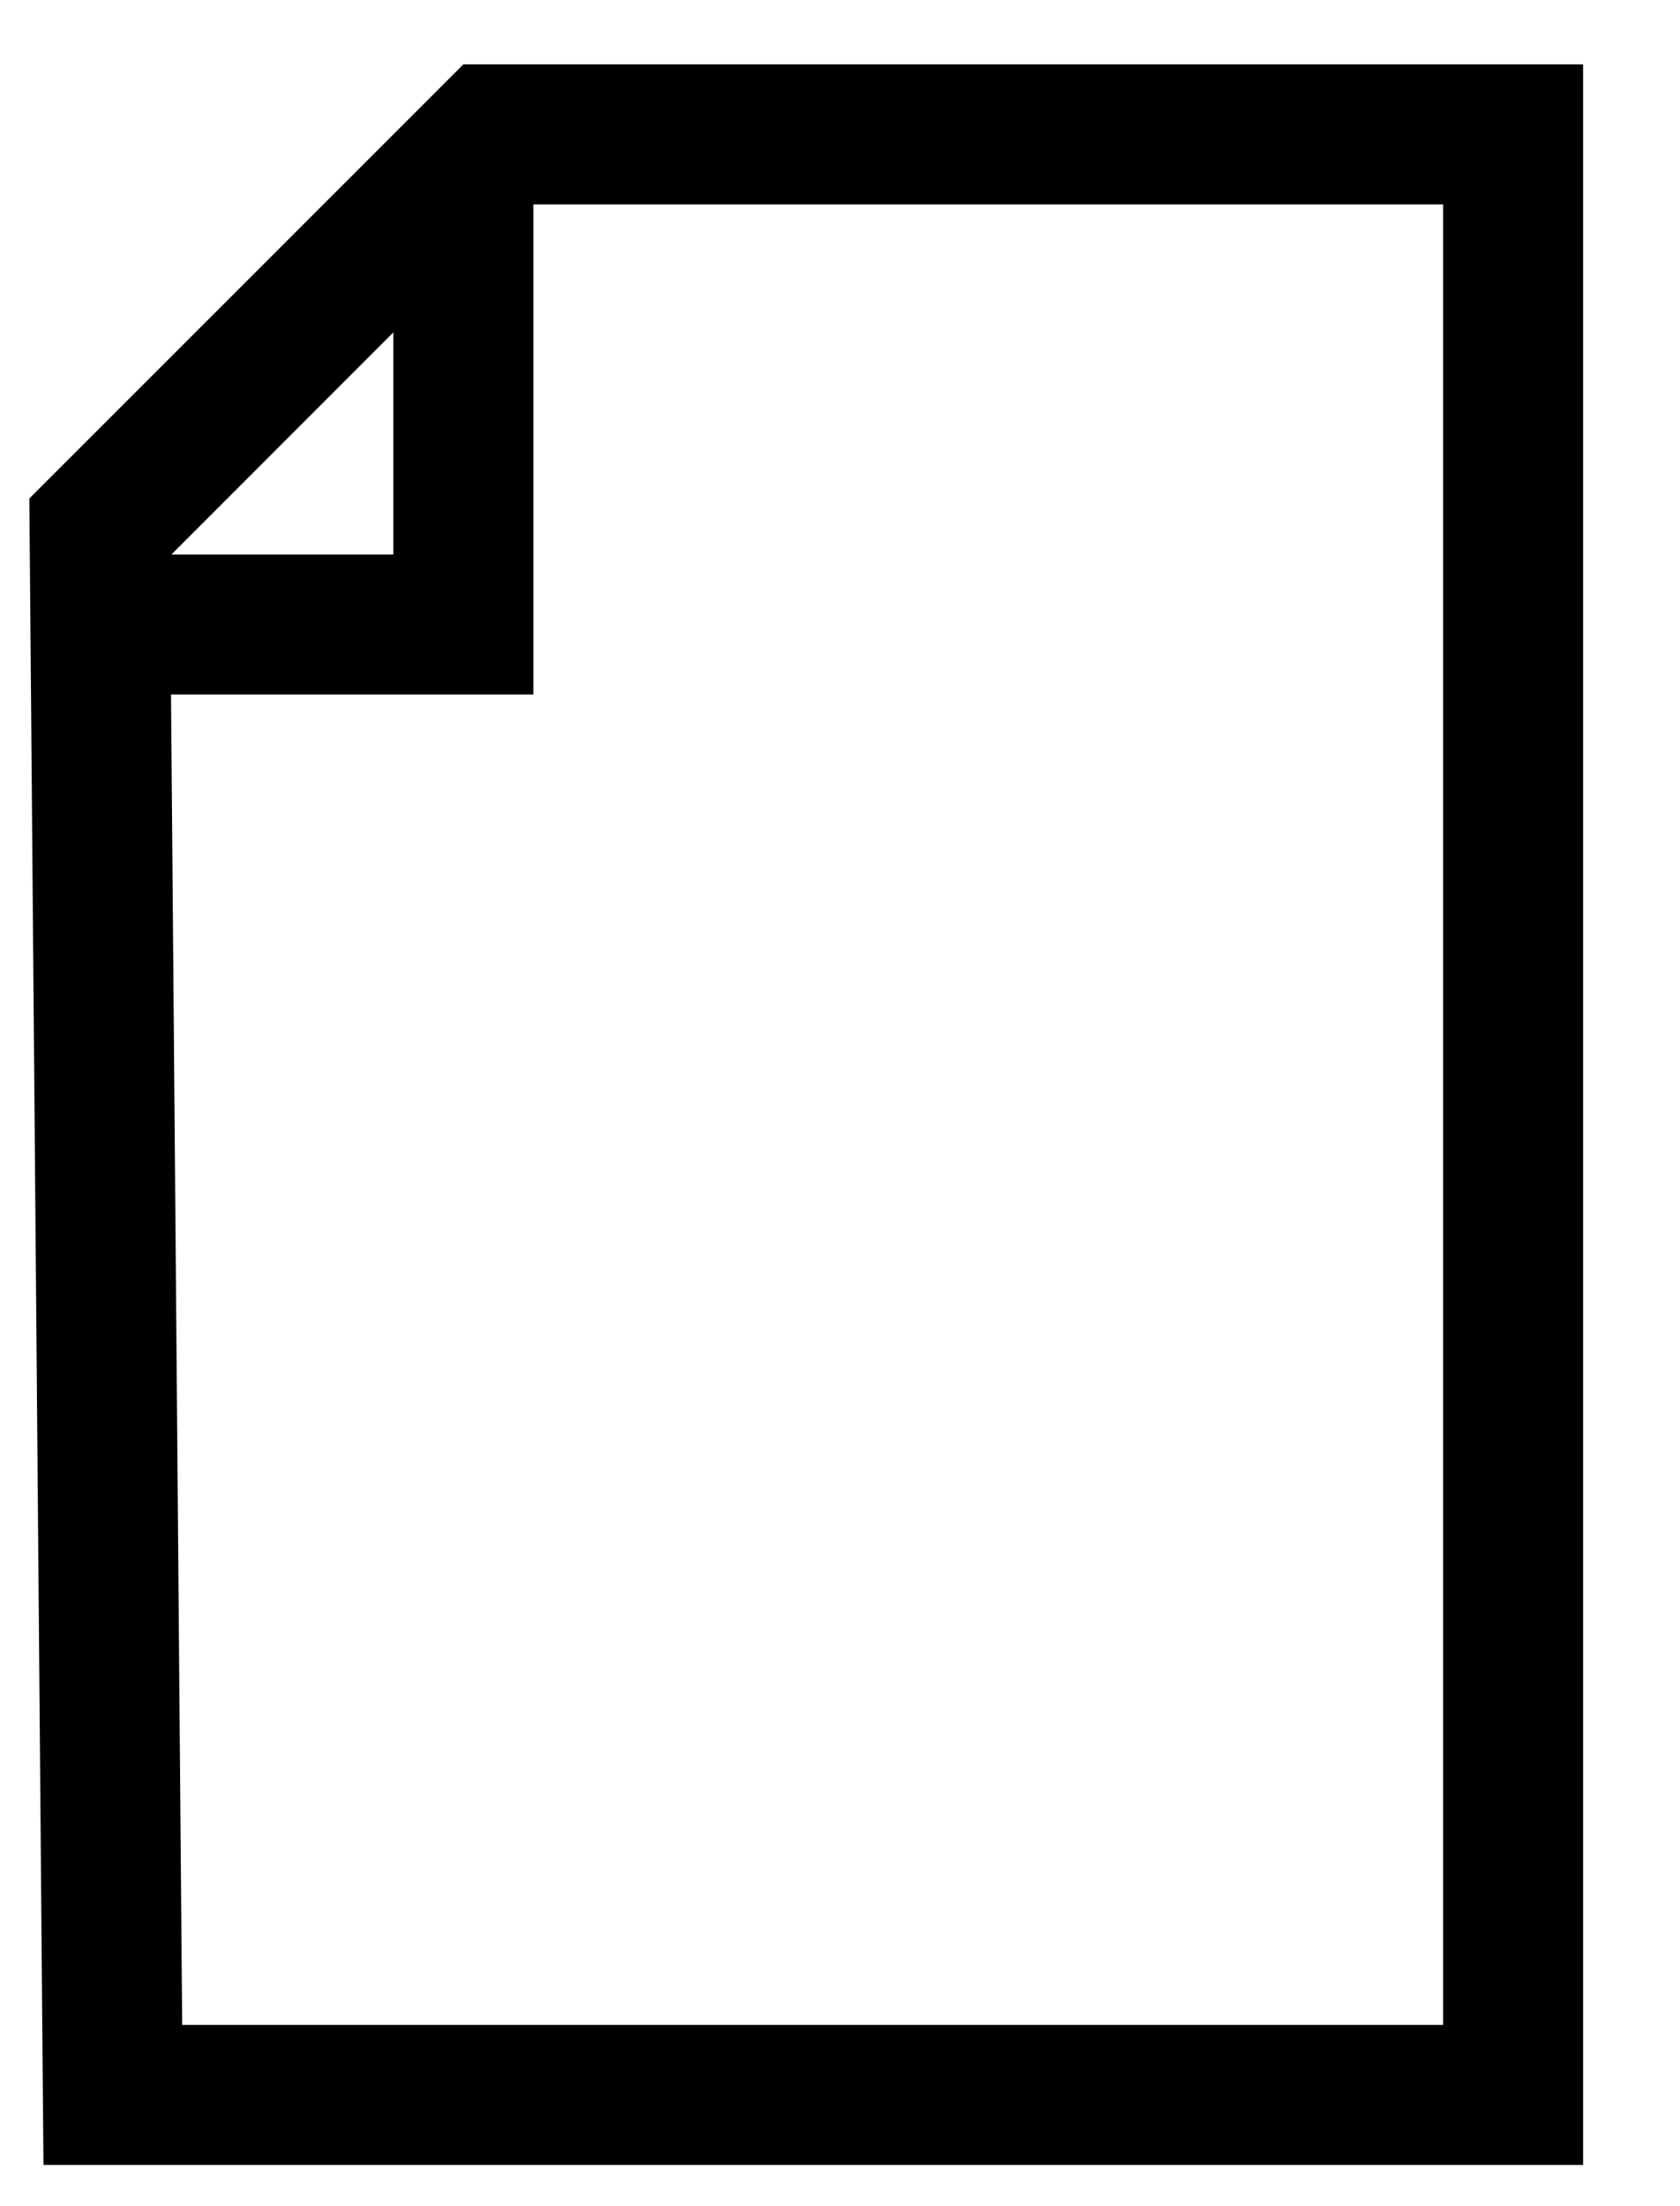 <?xml version="1.0" encoding="UTF-8" standalone="no"?>
<!DOCTYPE svg PUBLIC "-//W3C//DTD SVG 1.1//EN" "http://www.w3.org/Graphics/SVG/1.1/DTD/svg11.dtd">
<svg width="100%" height="100%" viewBox="0 0 16 21" version="1.1" xmlns="http://www.w3.org/2000/svg" xmlns:xlink="http://www.w3.org/1999/xlink" xml:space="preserve" xmlns:serif="http://www.serif.com/" style="fill-rule:evenodd;clip-rule:evenodd;stroke-miterlimit:10;">
    <g transform="matrix(1,0,0,1,-4706,-514)">
        <g transform="matrix(1.333,0,0,1.333,3840,0)">
            <g transform="matrix(1,0,0,1,660.973,401.056)">
                <path d="M0,-15L-8,-15L-11.101,-11.9L-11,0L0,0L0,-15ZM-1,-14L-1,-1L-10.009,-1L-10.097,-11.489L-7.586,-14L-1,-14Z" style="fill-rule:nonzero;"/>
            </g>
            <g transform="matrix(1,0,0,1,649.973,387.056)">
                <path d="M0,3L3,3L3,0" style="fill:none;fill-rule:nonzero;stroke:black;stroke-width:1px;"/>
            </g>
        </g>
    </g>
</svg>
